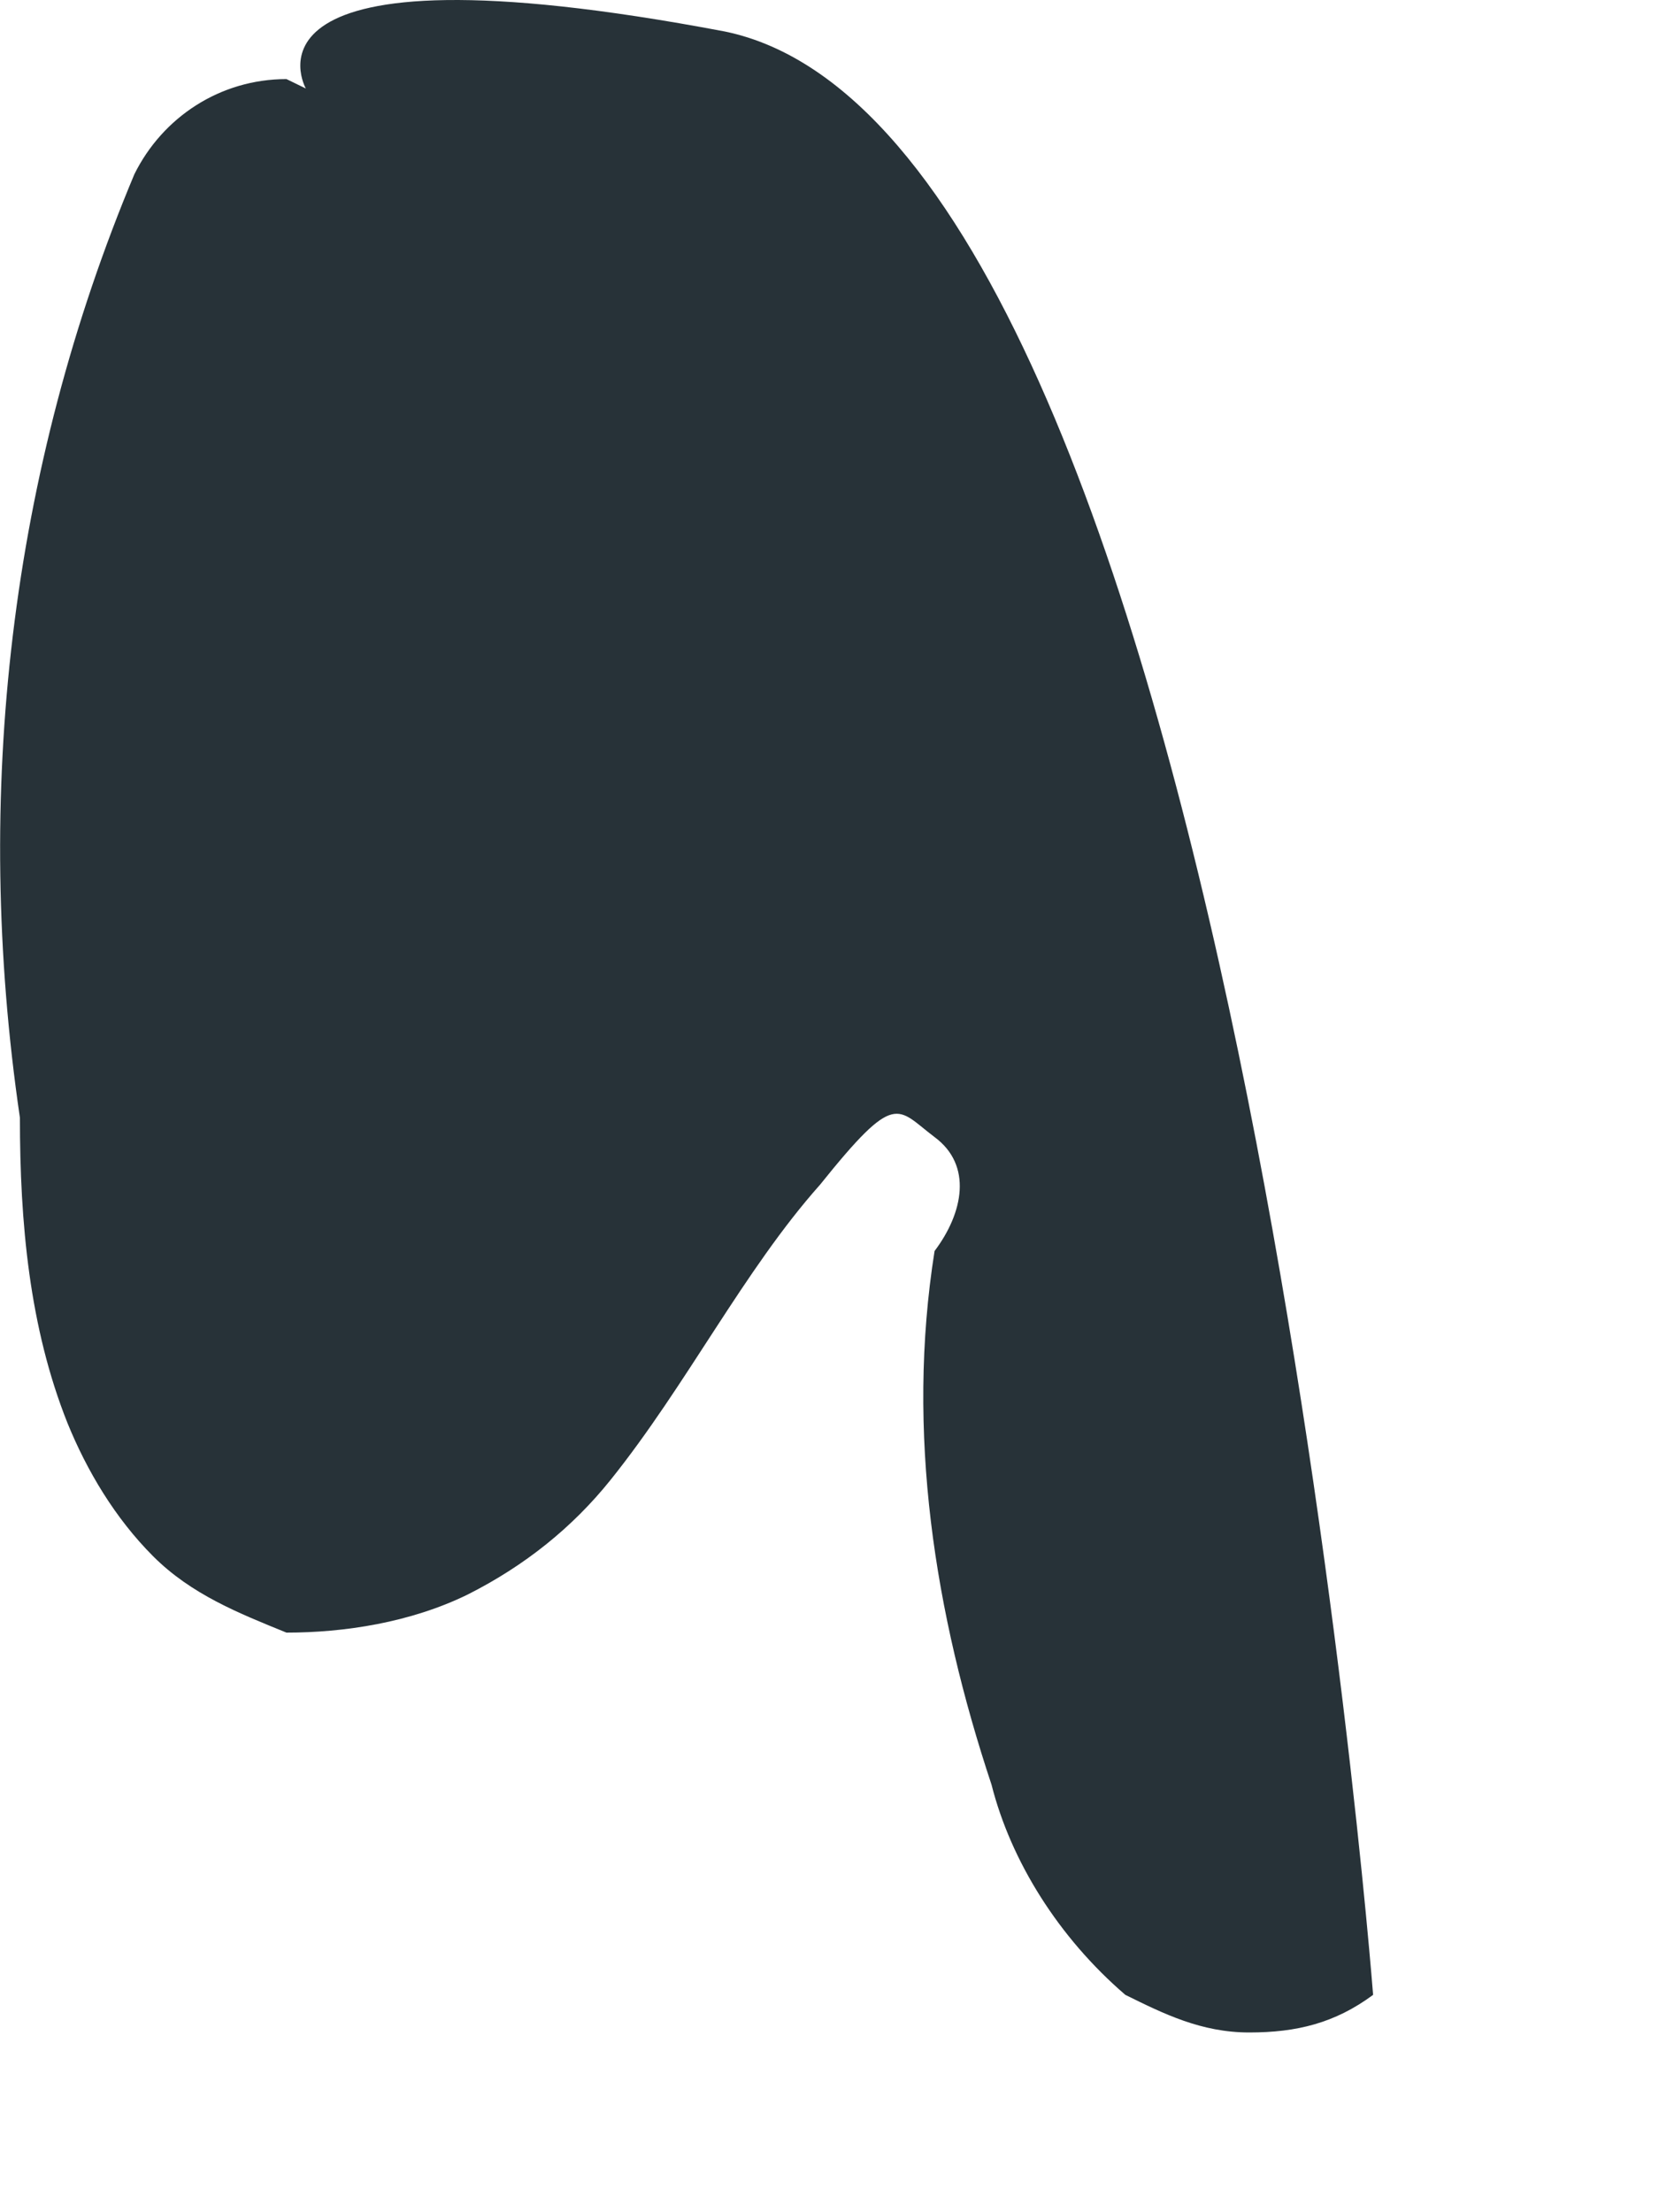 <?xml version="1.0" encoding="utf-8"?>
<svg xmlns="http://www.w3.org/2000/svg" fill="none" height="100%" overflow="visible" preserveAspectRatio="none" style="display: block;" viewBox="0 0 3 4" width="100%">
<path d="M0.518 0.143C0.398 0.143 0.294 0.212 0.243 0.315C0.019 0.849 -0.05 1.435 0.036 2.021C0.036 2.211 0.053 2.4 0.122 2.573C0.157 2.659 0.208 2.745 0.277 2.814C0.346 2.883 0.432 2.917 0.518 2.952C0.622 2.952 0.742 2.934 0.846 2.883C0.949 2.831 1.035 2.762 1.104 2.676C1.242 2.504 1.345 2.297 1.483 2.142C1.621 1.97 1.621 2.004 1.69 2.056C1.759 2.107 1.742 2.193 1.69 2.262C1.638 2.59 1.69 2.917 1.793 3.227C1.828 3.365 1.914 3.503 2.035 3.607C2.104 3.641 2.172 3.675 2.259 3.675C2.345 3.675 2.414 3.658 2.483 3.607C2.483 3.607 2.224 0.246 1.311 0.057C0.398 -0.116 0.553 0.16 0.553 0.16L0.518 0.143Z" fill="#273238" id="Vector"/>
</svg>